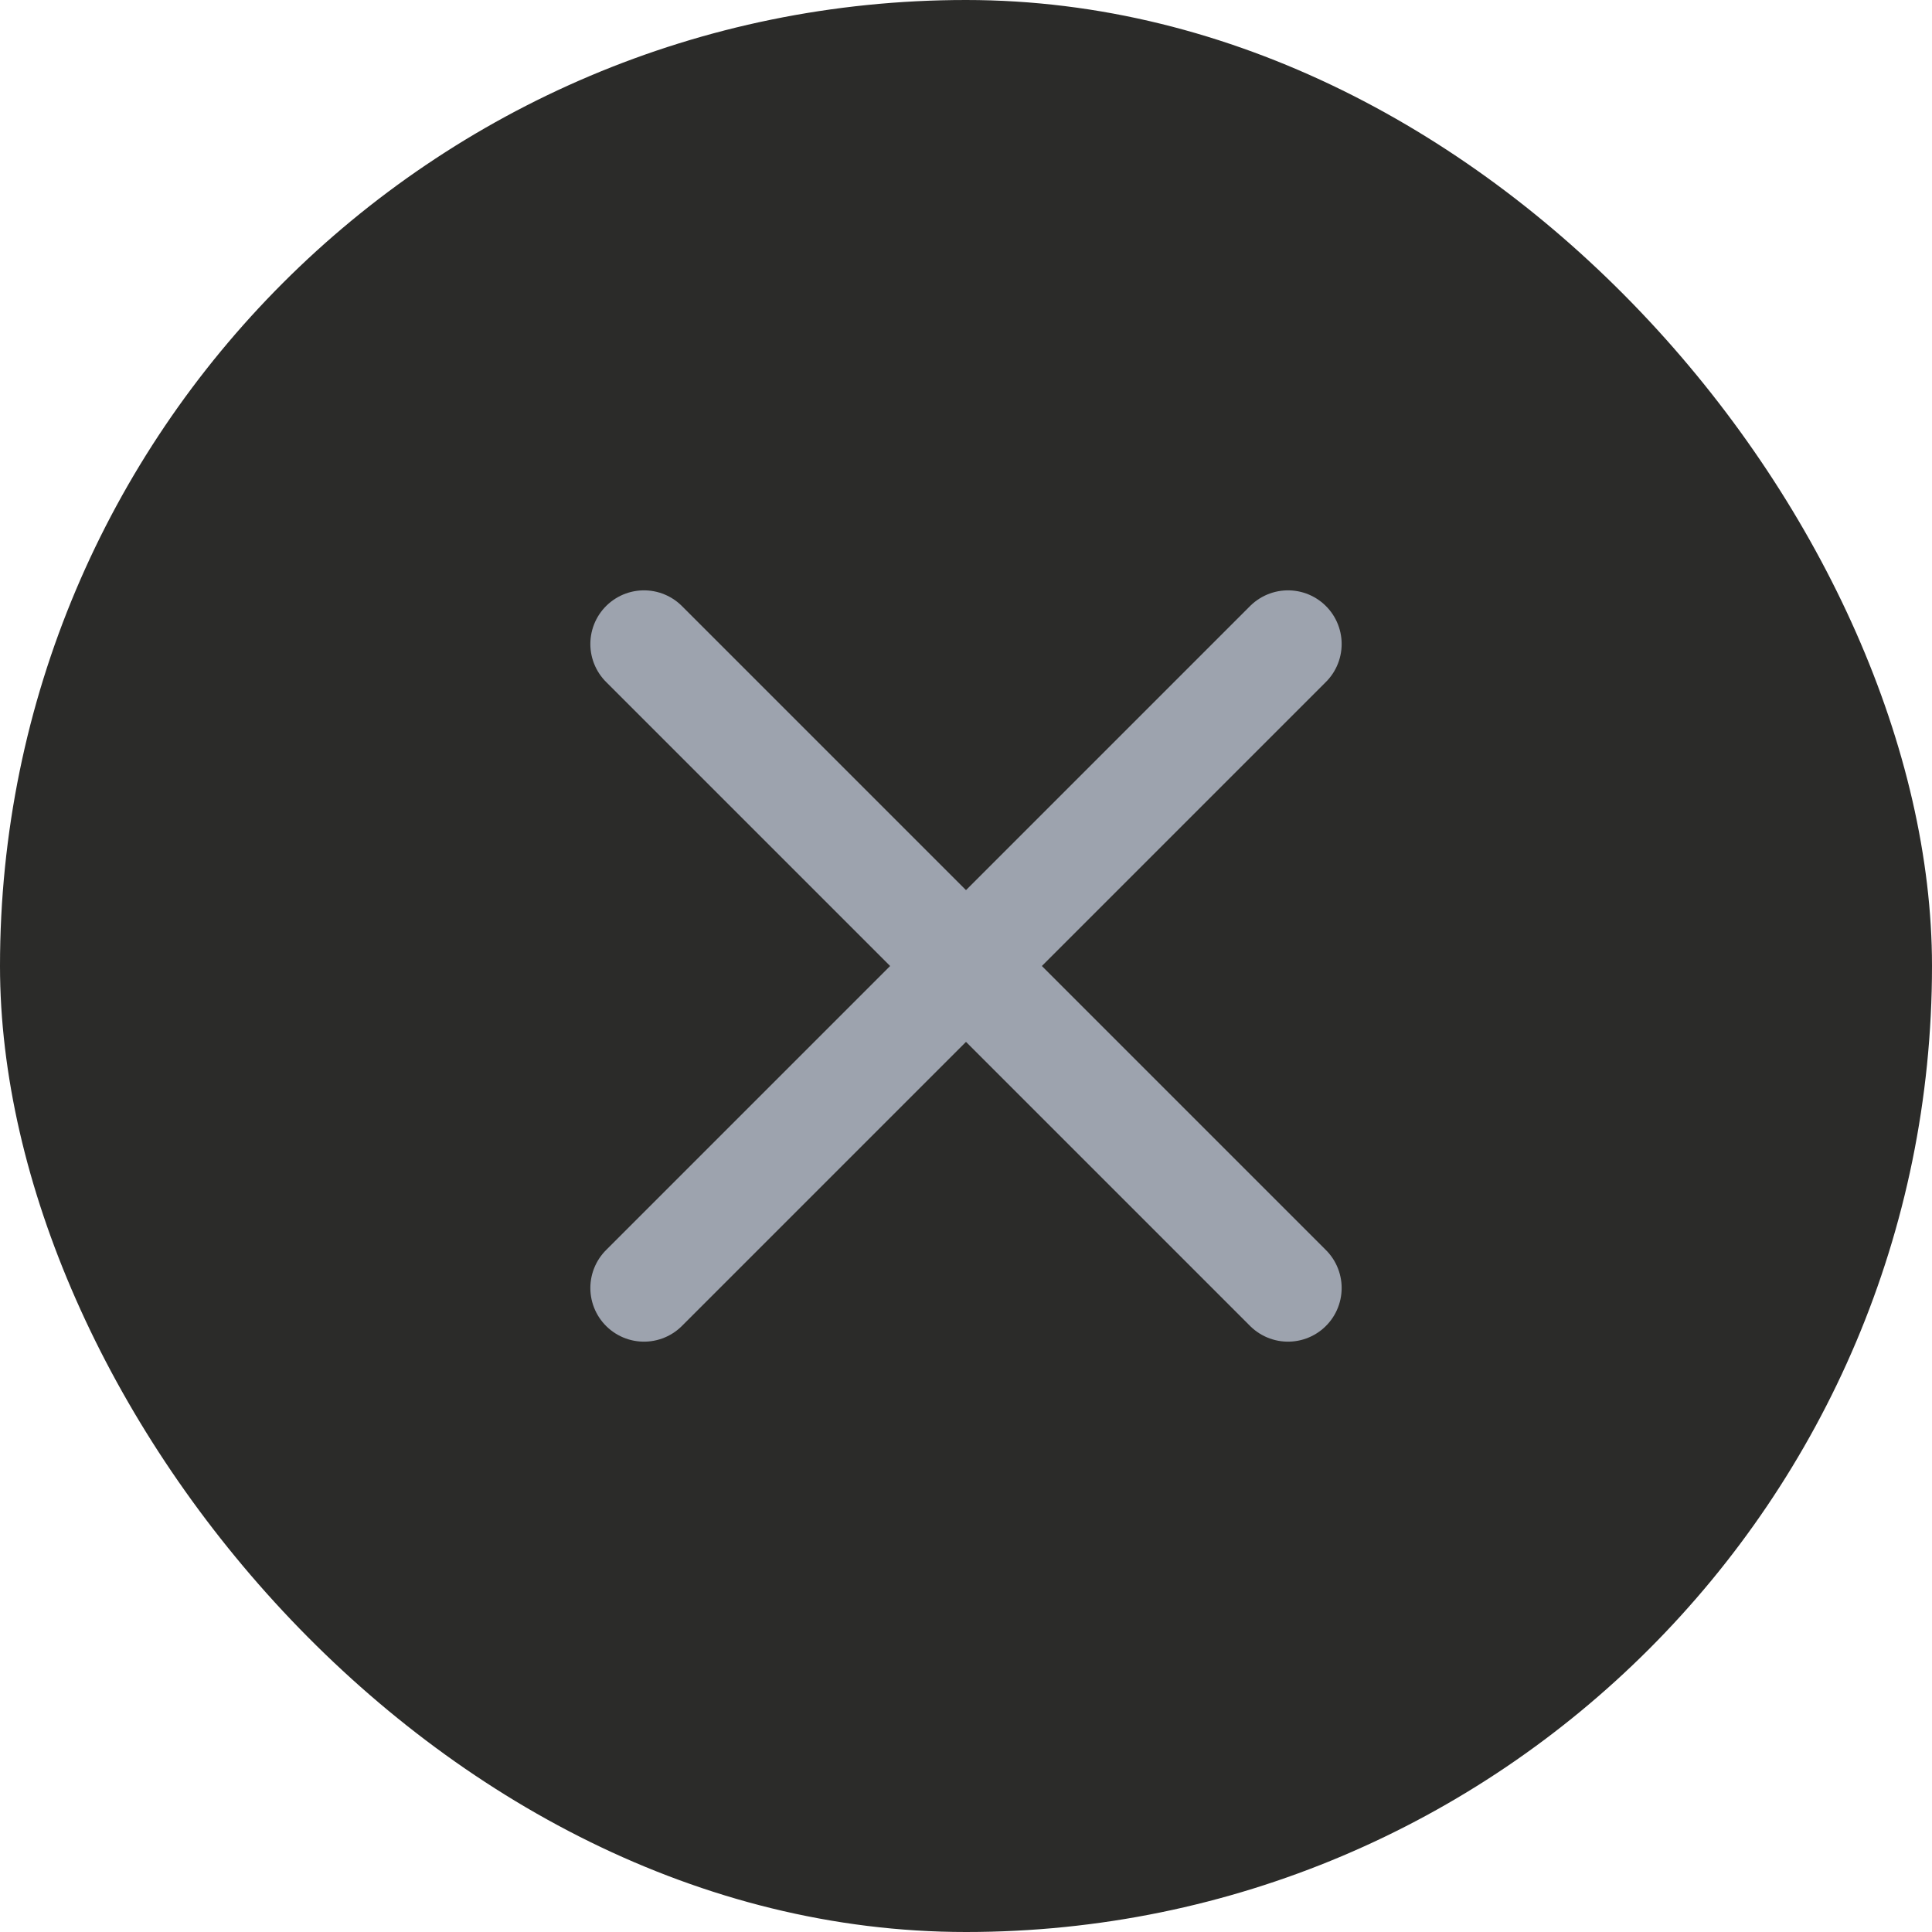 <svg width="24" height="24" viewBox="0 0 24 24" fill="none" xmlns="http://www.w3.org/2000/svg">
<rect width="24" height="24" rx="12" fill="#2B2B29"/>
<path d="M16 8L8 16M8 8L16 16" stroke="#9DA3AE" stroke-width="1.333" stroke-linecap="round" stroke-linejoin="round"/>
</svg>
